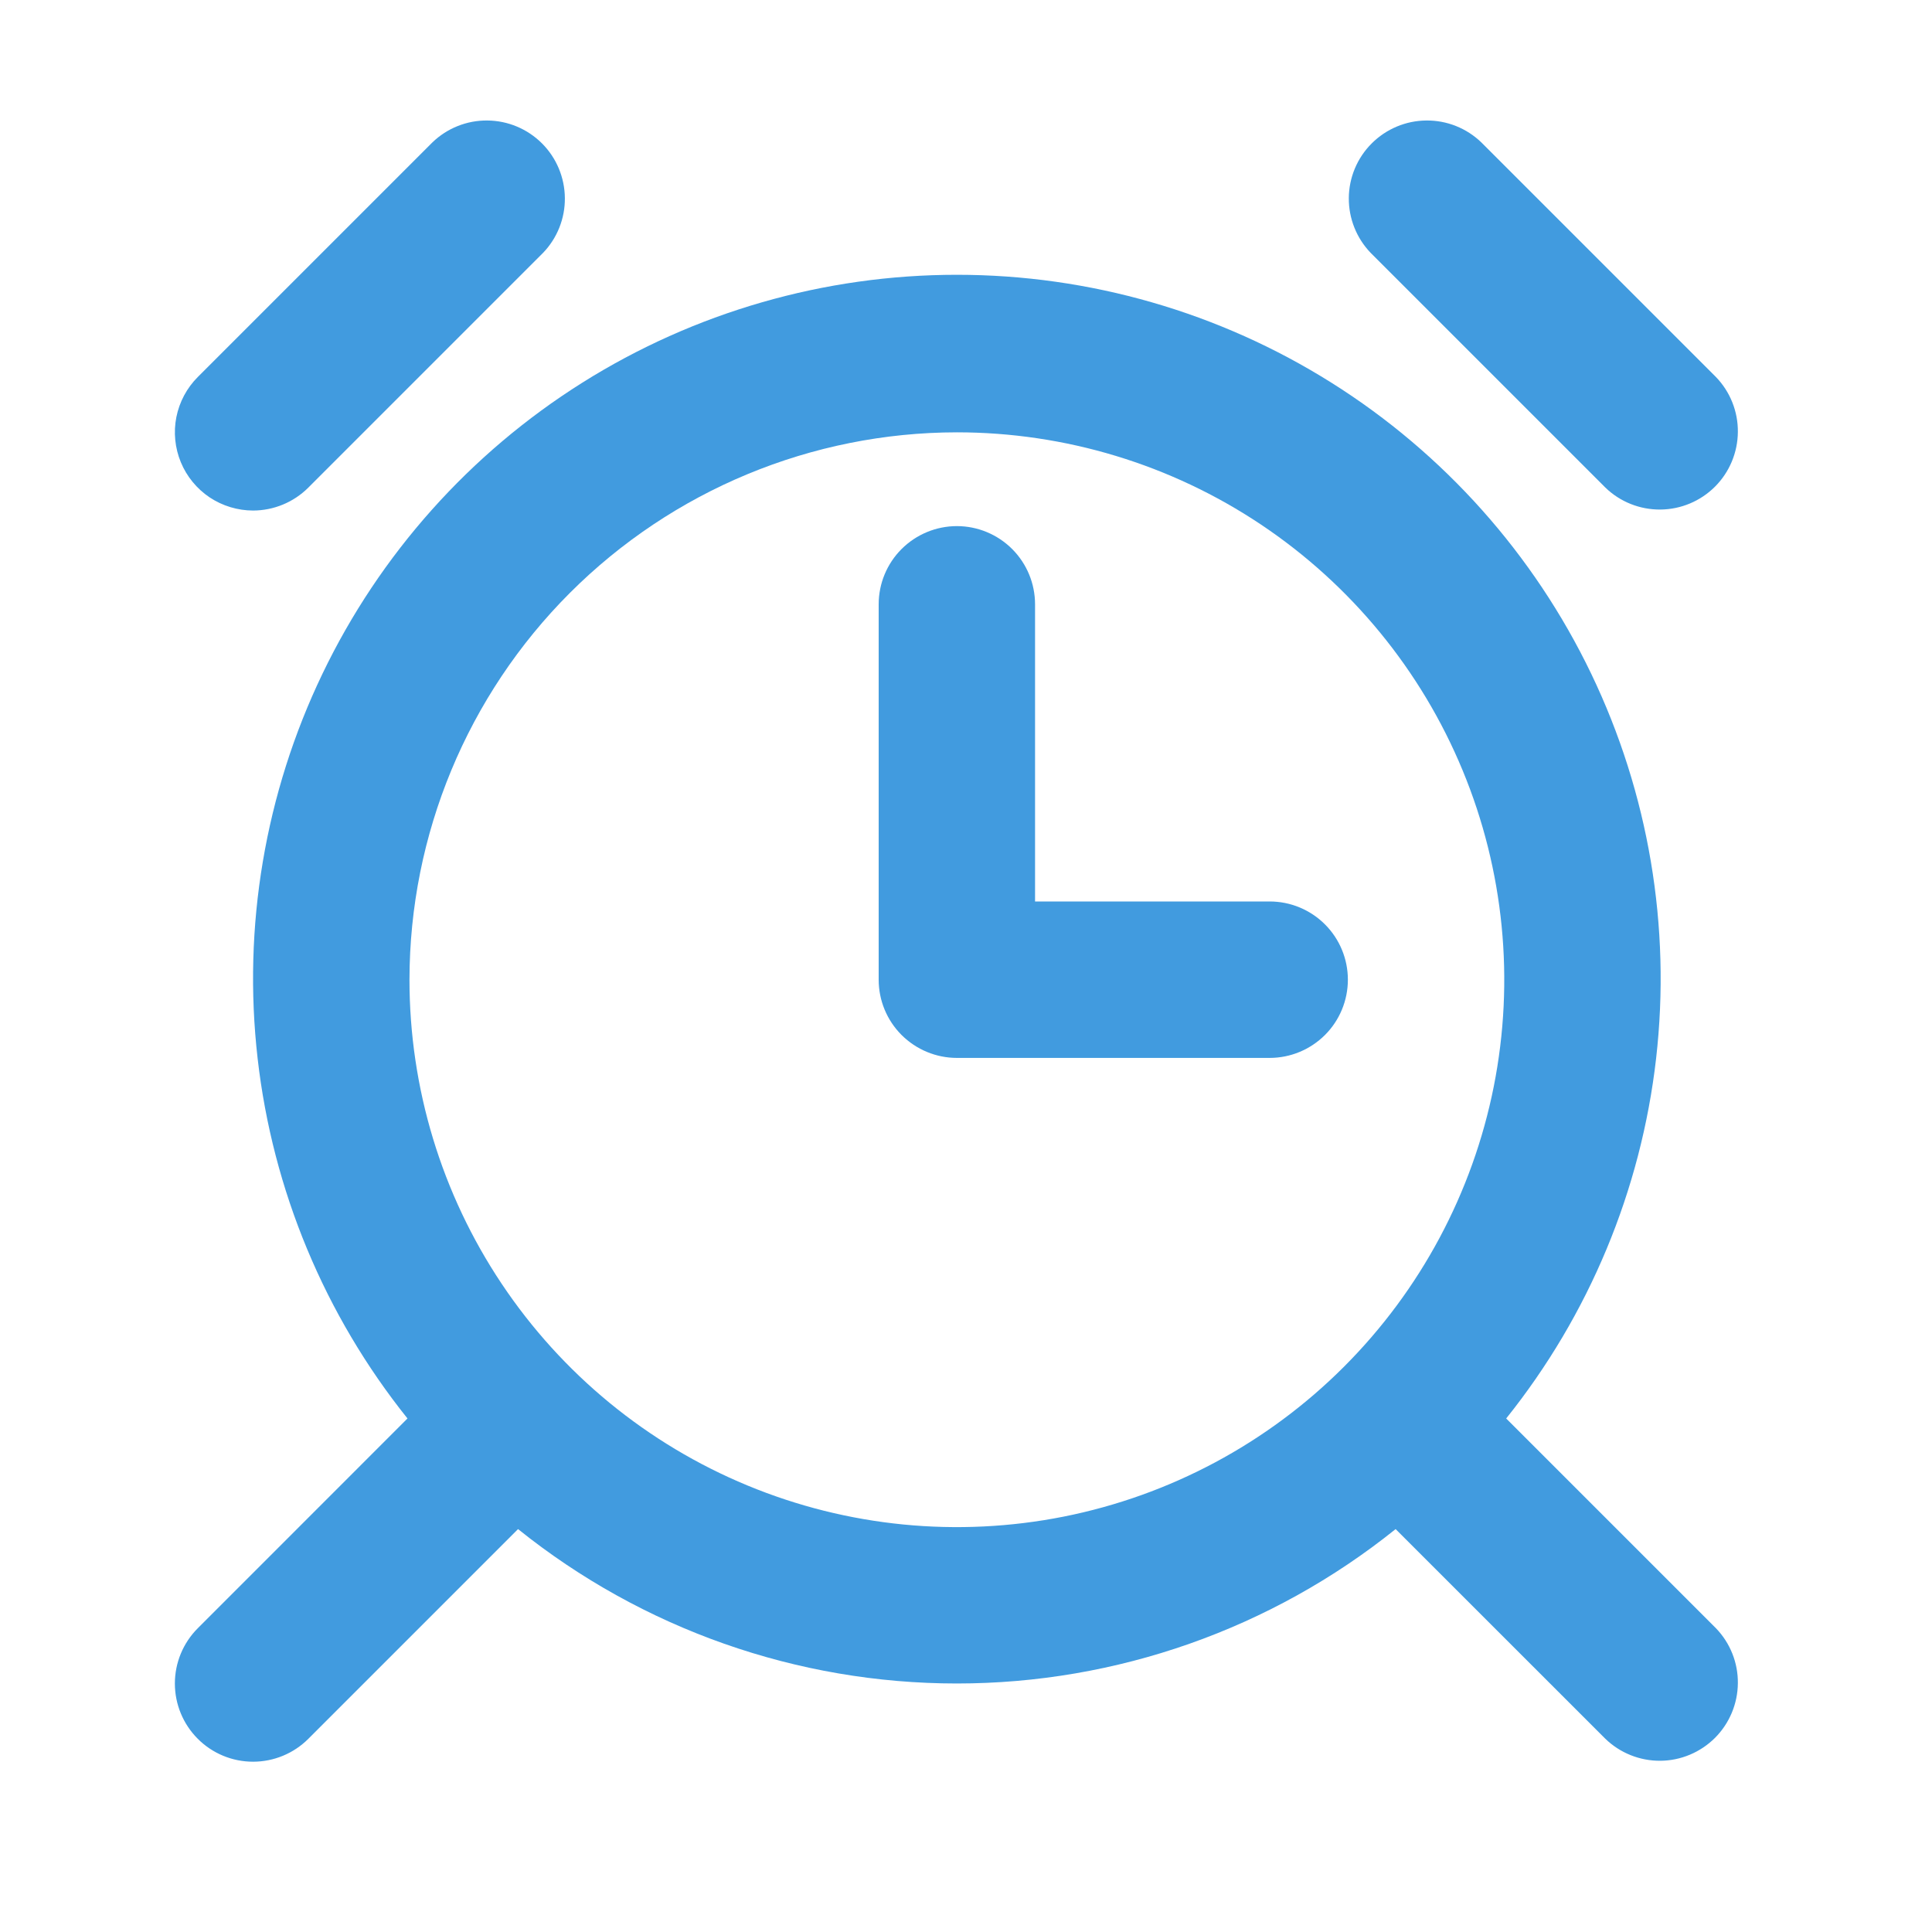 <svg width="35" height="35" viewBox="0 0 35 35" fill="none" xmlns="http://www.w3.org/2000/svg">
<g clip-path="url(#clip0_1606_612)">
<path d="M17.335 19.165H23.001C23.377 19.165 23.737 19.015 24.003 18.75C24.269 18.484 24.418 18.124 24.418 17.748C24.418 17.372 24.269 17.012 24.003 16.746C23.737 16.48 23.377 16.331 23.001 16.331H18.751V10.948C18.751 10.572 18.602 10.212 18.336 9.946C18.071 9.681 17.71 9.531 17.335 9.531C16.959 9.531 16.599 9.681 16.333 9.946C16.067 10.212 15.918 10.572 15.918 10.948V17.748C15.918 18.124 16.067 18.484 16.333 18.75C16.599 19.015 16.959 19.165 17.335 19.165Z" fill="#419BDF"/>
<path d="M3.583 31.5C3.848 31.766 4.209 31.915 4.584 31.915C4.96 31.915 5.32 31.766 5.586 31.5L9.385 27.701C11.639 29.511 14.443 30.498 17.334 30.498C20.225 30.498 23.03 29.511 25.283 27.701L29.083 31.5C29.35 31.758 29.708 31.901 30.079 31.898C30.451 31.895 30.806 31.745 31.069 31.483C31.331 31.22 31.48 30.865 31.483 30.493C31.487 30.122 31.344 29.764 31.086 29.497L27.286 25.697C28.788 23.822 29.729 21.561 30.002 19.174C30.275 16.788 29.867 14.373 28.827 12.207C27.787 10.042 26.157 8.214 24.123 6.935C22.09 5.656 19.736 4.978 17.334 4.978C14.932 4.978 12.579 5.656 10.545 6.935C8.512 8.214 6.881 10.042 5.841 12.207C4.801 14.373 4.394 16.788 4.667 19.174C4.939 21.561 5.881 23.822 7.382 25.697L3.583 29.497C3.317 29.763 3.168 30.123 3.168 30.498C3.168 30.874 3.317 31.234 3.583 31.5ZM17.334 7.832C19.296 7.832 21.213 8.413 22.844 9.503C24.474 10.593 25.746 12.142 26.496 13.954C27.247 15.766 27.443 17.759 27.061 19.683C26.678 21.607 25.733 23.374 24.346 24.761C22.96 26.148 21.193 27.092 19.269 27.475C17.345 27.857 15.351 27.661 13.539 26.91C11.727 26.16 10.179 24.889 9.089 23.258C7.999 21.627 7.418 19.71 7.418 17.748C7.421 15.119 8.466 12.599 10.325 10.74C12.185 8.881 14.705 7.835 17.334 7.832Z" fill="#419BDF"/>
<path d="M4.584 9.249C4.96 9.248 5.32 9.099 5.586 8.833L9.836 4.583C10.094 4.316 10.237 3.958 10.233 3.587C10.23 3.216 10.081 2.86 9.819 2.598C9.556 2.335 9.201 2.186 8.829 2.183C8.458 2.179 8.1 2.322 7.833 2.58L3.583 6.83C3.385 7.028 3.25 7.281 3.195 7.556C3.141 7.83 3.169 8.115 3.276 8.374C3.383 8.633 3.565 8.854 3.797 9.01C4.03 9.165 4.304 9.248 4.584 9.249ZM31.086 6.83L26.836 2.58C26.569 2.322 26.211 2.179 25.839 2.183C25.468 2.186 25.113 2.335 24.85 2.598C24.587 2.86 24.438 3.216 24.435 3.587C24.432 3.958 24.575 4.316 24.833 4.583L29.083 8.833C29.35 9.092 29.708 9.234 30.079 9.231C30.451 9.228 30.806 9.079 31.069 8.816C31.331 8.554 31.48 8.198 31.483 7.827C31.487 7.455 31.344 7.097 31.086 6.83Z" fill="#419BDF"/>
</g>
<defs>
<clipPath id="clip0_1606_612">
<rect width="34" height="34" fill="white" transform="translate(0.334 0.04)"/>
</clipPath>
</defs>
</svg>
